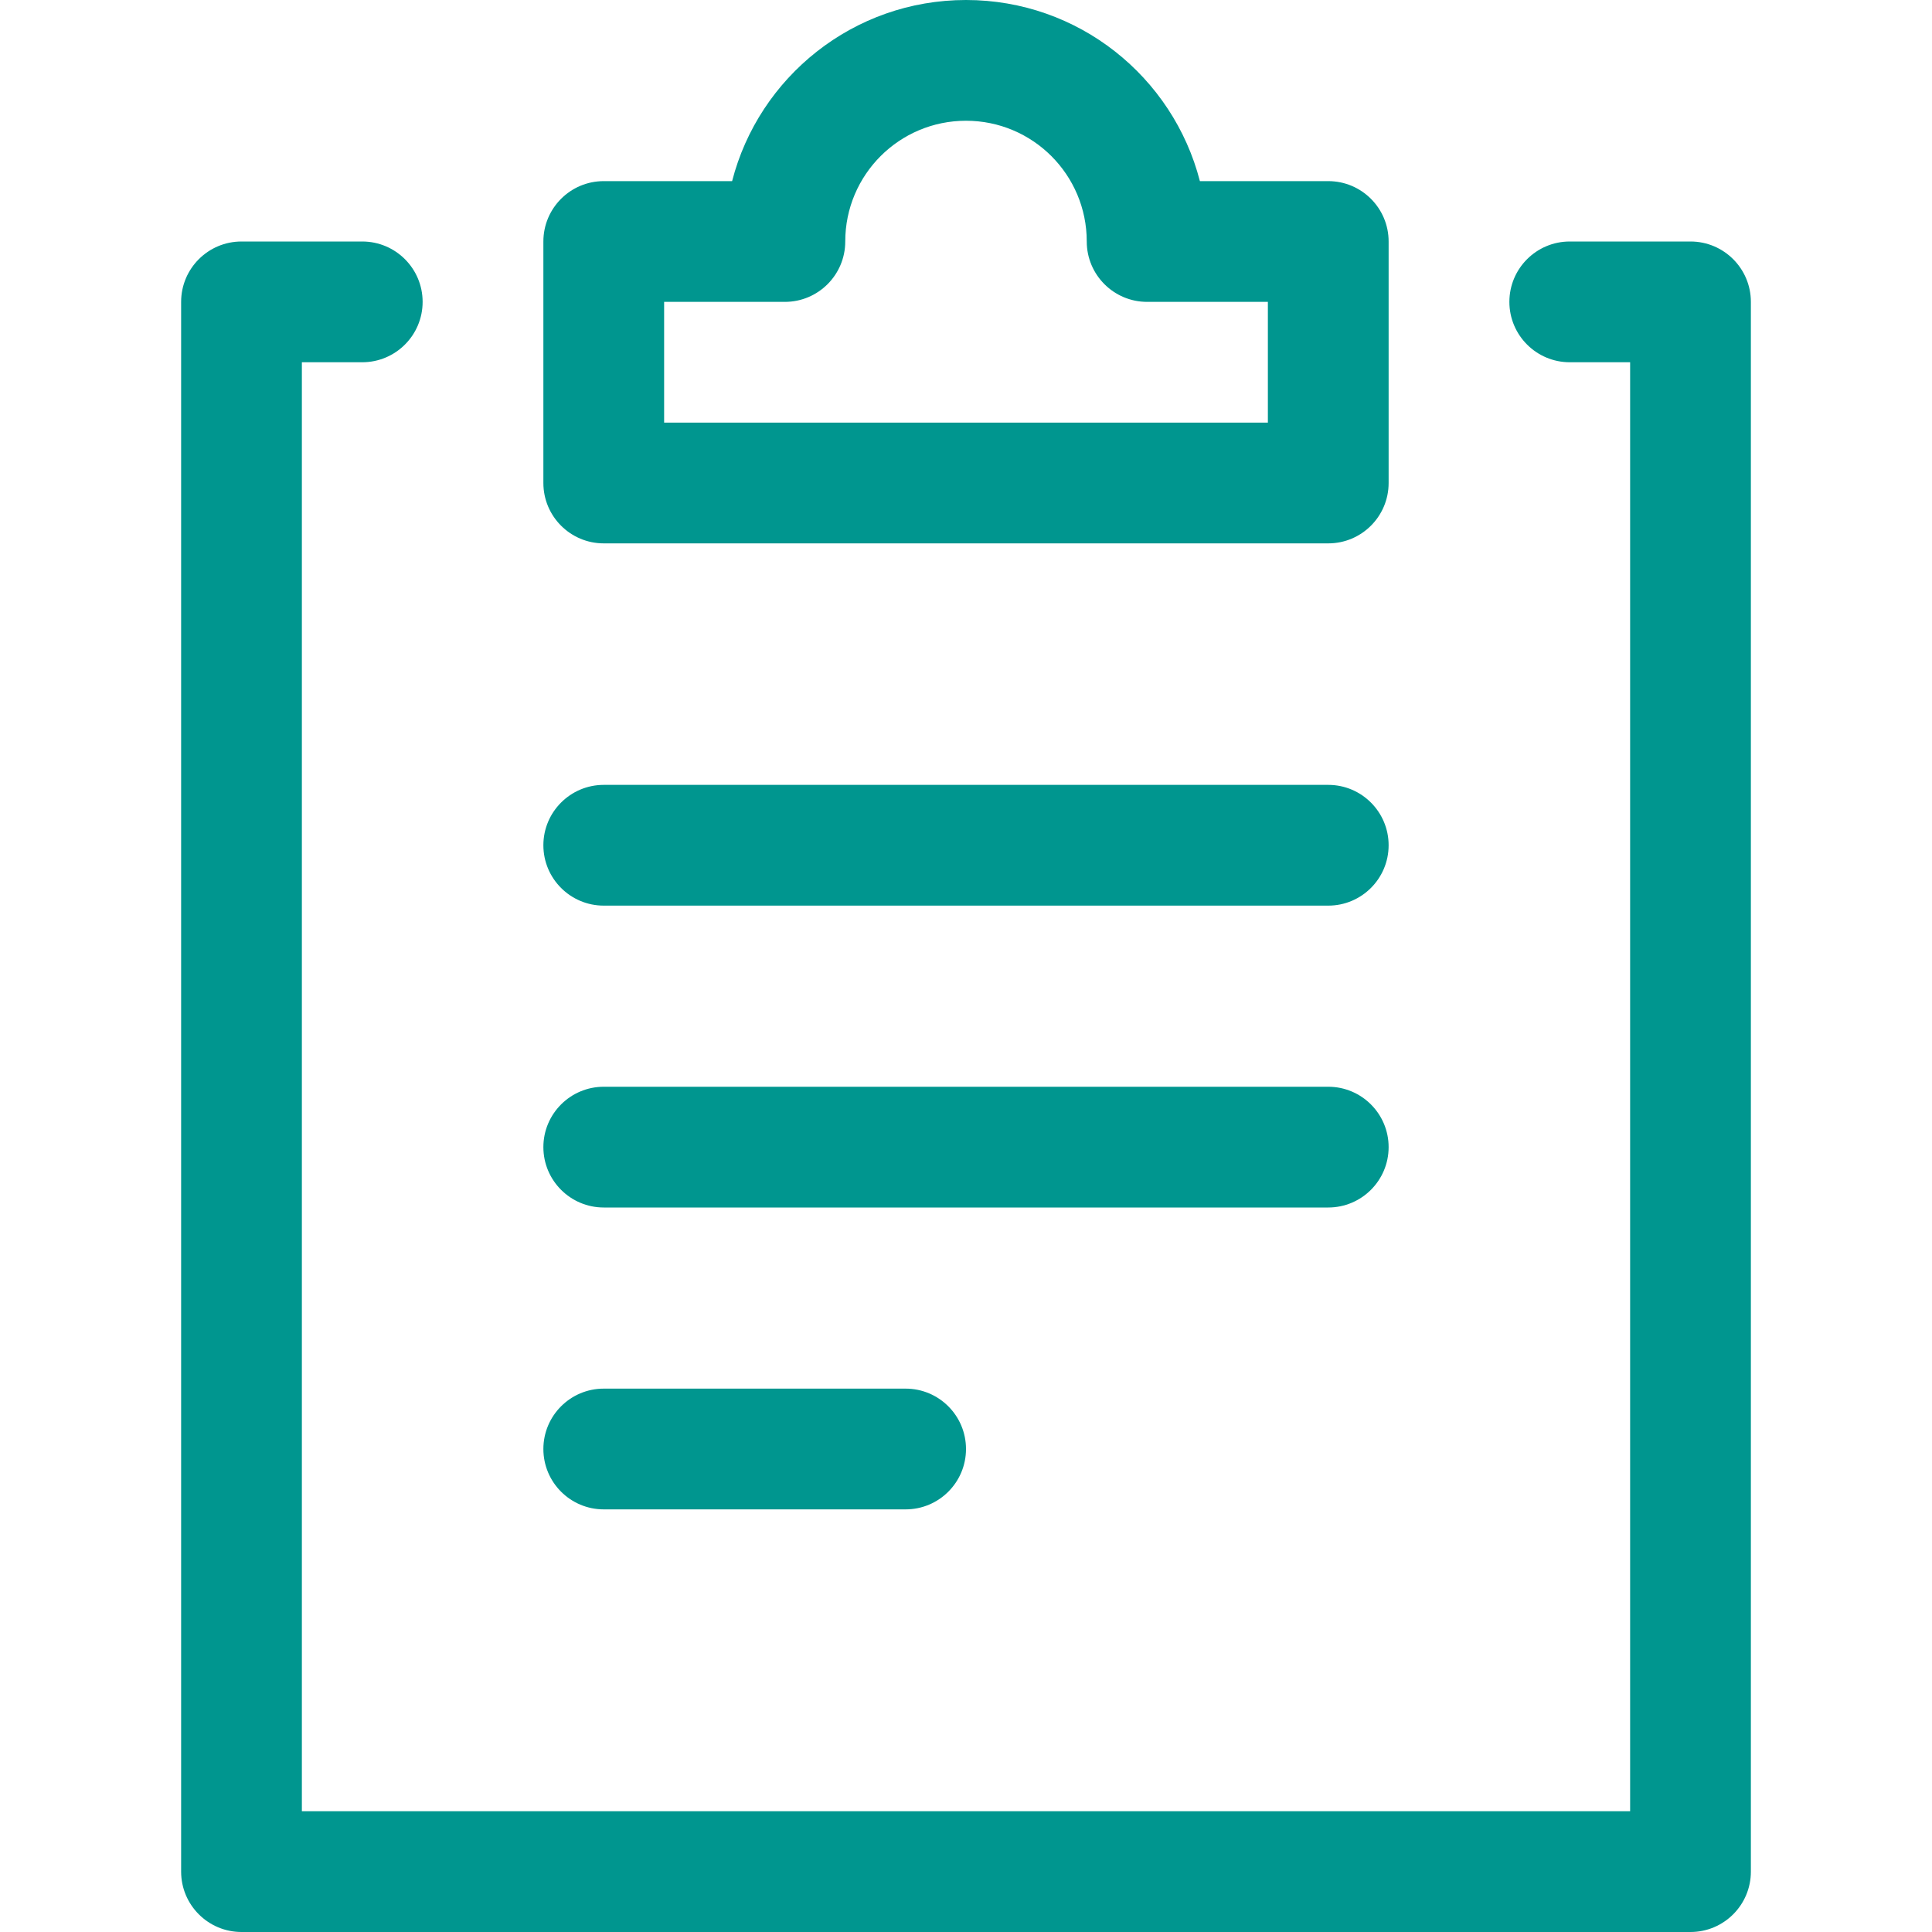 <svg id="Layer_1" data-name="Layer 1" xmlns="http://www.w3.org/2000/svg" viewBox="0 0 32 32">
<path fill-rule="evenodd" clip-rule="evenodd" d="M12.126 3C12.57 1.275 14.136 0 16 0C17.864 0 19.43 1.275 19.874 3H22C22.552 3 23 3.448 23 4V8C23 8.552 22.552 9 22 9H10C9.448 9 9 8.552 9 8V4C9 3.448 9.448 3 10 3H12.126ZM16 2C14.895 2 14 2.895 14 4C14 4.552 13.552 5 13 5H11V7H21V5H19C18.448 5 18 4.552 18 4C18 2.895 17.105 2 16 2ZM9 14C9 13.448 9.448 13 10 13H22C22.552 13 23 13.448 23 14C23 14.552 22.552 15 22 15H10C9.448 15 9 14.552 9 14ZM9 19C9 18.448 9.448 18 10 18H22C22.552 18 23 18.448 23 19C23 19.552 22.552 20 22 20H10C9.448 20 9 19.552 9 19ZM10 23C9.448 23 9 23.448 9 24C9 24.552 9.448 25 10 25H15C15.552 25 16 24.552 16 24C16 23.448 15.552 23 15 23H10ZM4 4C3.448 4 3 4.448 3 5V31C3 31.552 3.448 32 4 32H28C28.552 32 29 31.552 29 31V5C29 4.448 28.552 4 28 4H26C25.448 4 25 4.448 25 5C25 5.552 25.448 6 26 6H27V30H5V6H6C6.552 6 7 5.552 7 5C7 4.448 6.552 4 6 4H4Z" fill="#00968F"/>
</svg>
